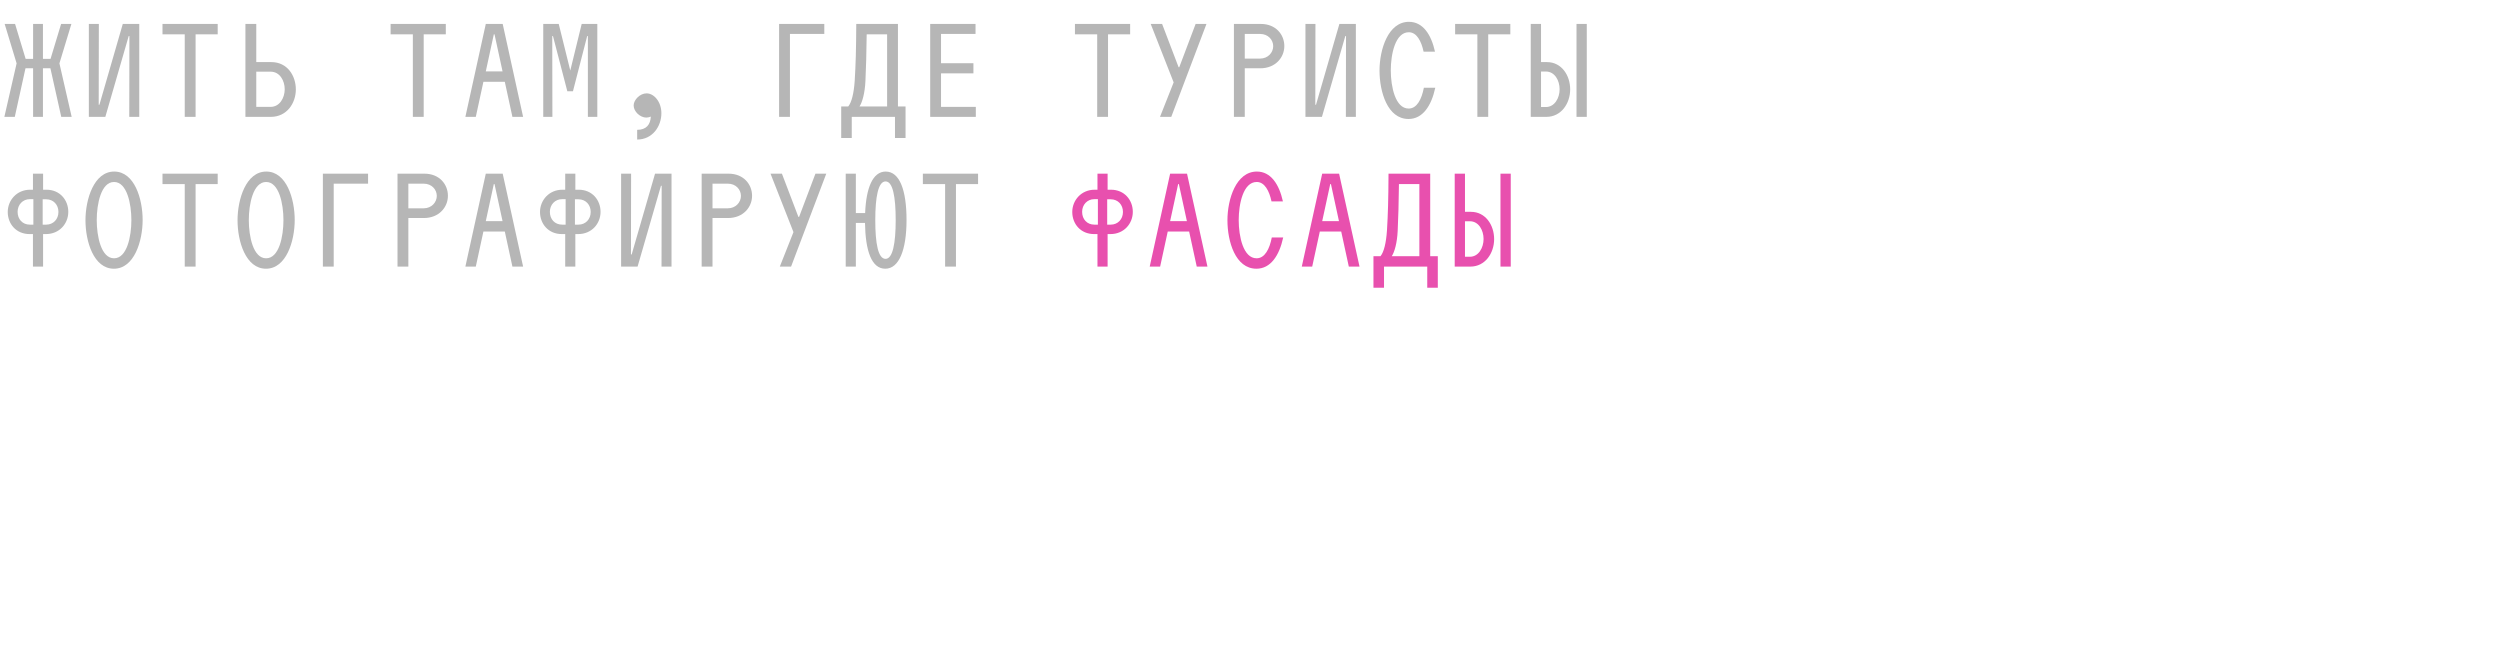 <?xml version="1.0" encoding="UTF-8"?> <svg xmlns="http://www.w3.org/2000/svg" id="_Слой_1" version="1.1" viewBox="0 0 5326.26 1395.51"><defs><style> .st0 { isolation: isolate; } .st1 { fill: #e850ae; } .st2 { fill: #b6b6b6; } </style></defs><g class="st0"><g class="st0"><path class="st2" d="M107.4,145.5h-15.9v103.5h-21v-103.5h-16.2l-22.8,103.5H9.3l26.1-114L9.9,51h22.2l22.5,74.4h15.9V51h21v74.4h16.2l22.5-74.4h21.9l-25.5,84,26.1,114h-22.2l-23.1-103.5Z"></path><path class="st2" d="M189.3,51h21.3l-.3,172.2h1.5l49.8-172.2h35.1v198h-21.3l.3-172.2h-1.5l-49.8,172.2h-35.1V51Z"></path><path class="st2" d="M393.6,73.2h-47.4v-22.2h117.6v22.2h-47.1v175.8h-23.1V73.2Z"></path><path class="st2" d="M522.89,51h23.1v81.3h32.1c34.2,0,52.2,29.1,52.2,58.2s-18.9,58.5-53.4,58.5h-54V51ZM576.59,227.7c19.2,0,30-19.2,30-37.5s-10.5-37.5-30-37.5h-30.6v75h30.6Z"></path><path class="st2" d="M879.59,73.2h-47.4v-22.2h117.6v22.2h-47.1v175.8h-23.1V73.2Z"></path><path class="st2" d="M1034.99,51h36l43.5,198h-22.8l-16.2-74.7h-45.6l-16.2,74.7h-22.2l43.5-198ZM1070.69,152.1l-17.1-78.9h-1.5l-17.1,78.9h35.7Z"></path><path class="st2" d="M1157.39,51h33l24.6,99.3,24.3-99.3h33.3v198h-20.1V76.8h-1.5l-30.3,117.6h-12l-30.6-117.6h-1.5l.3,172.2h-19.5V51Z"></path><path class="st2" d="M1349.99,224.7c0-12,13.5-25.8,27.6-25.8,15.6,0,31.5,17.7,31.5,42.3,0,27.9-18.9,56.1-51.6,56.1v-20.7c19.5,0,28.2-11.1,29.1-28.2-3,1.2-6.3,2.1-9.6,2.1-13.2,0-27-12.9-27-25.8Z"></path><path class="st2" d="M1659.88,51h96.3v21.3h-73.2v176.7h-23.1V51Z"></path><path class="st2" d="M1814.68,294h-22.5v-67.2h15c7.2-8.7,12-27.9,13.8-54.9,2.1-34.8,3-64.8,3.3-120.9h88.8v175.8h16.2v67.2h-22.5v-45h-92.1v45ZM1889.98,226.8V73.2h-43.5c-.6,42.3-1.2,68.4-2.7,99.9-1.2,25.2-6.6,44.7-12.6,53.7h58.8Z"></path><path class="st2" d="M1981.78,51h96.6v21.3h-73.5v62.4h69v21.6h-69v71.4h74.1v21.3h-97.2V51Z"></path><path class="st2" d="M2337.57,73.2h-47.4v-22.2h117.6v22.2h-47.1v175.8h-23.1V73.2Z"></path><path class="st2" d="M2500.47,175.5l-48.9-124.5h24.3l35.1,92.1h1.5l34.8-92.1h23.1l-75,198h-24l29.1-73.5Z"></path><path class="st2" d="M2628.87,51h57.3c32.1,0,50.1,22.8,50.1,47.1s-18.9,47.4-51.3,47.4h-33v103.5h-23.1V51ZM2684.67,124.8c16.8,0,27.9-12.9,27.9-26.4s-10.8-26.1-27.9-26.1h-32.7v52.5h32.7Z"></path><path class="st2" d="M2781.27,51h21.3l-.3,172.2h1.5l49.8-172.2h35.1v198h-21.3l.3-172.2h-1.5l-49.8,172.2h-35.1V51Z"></path><path class="st2" d="M2939.07,150.3c0-44.7,18.3-103.8,62.7-103.8,29.7,0,47.4,27,55.5,63.6h-24.3c-4.8-22.5-14.7-41.4-31.5-41.4-28.8,0-38.4,46.8-38.4,81.3s9.6,81.3,38.1,81.3c17.4,0,27.6-19.5,32.4-44.4h24.3c-8.4,39-27,66.6-57,66.6-45,0-61.8-58.2-61.8-103.2Z"></path><path class="st2" d="M3147.56,73.2h-47.4v-22.2h117.6v22.2h-47.1v175.8h-23.1V73.2Z"></path><path class="st2" d="M3261.26,51h21.9v81.3h12.6c31.2,0,49.5,28.2,49.5,58.2s-19.2,58.5-50.7,58.5h-33.3V51ZM3293.66,228c18.3,0,29.1-18.9,29.1-37.8s-10.5-37.8-29.1-37.8h-10.5v75.6h10.5ZM3358.76,51h21.9v198h-21.9V51Z"></path></g><g class="st0"><path class="st2" d="M16.5,451.6c0-24.6,18.9-47.4,47.7-47.4h6v-34.2h21.6v34.2h7.2c28.5,0,46.5,21.9,46.5,47.1s-18.9,47.4-47.7,47.4h-6v69.3h-21.6v-69.3h-7.2c-28.5,0-46.5-21.6-46.5-47.1ZM63.6,478.6h7.5v-54.3h-7.5c-15.3,0-26.1,12-26.1,27,0,15.9,10.5,27.3,26.1,27.3ZM98.4,478.6c15.3,0,26.1-11.7,26.1-27s-10.5-27-26.1-27h-7.5v54h7.5Z"></path><path class="st2" d="M182.1,469.3c0-44.7,18-103.8,61.2-103.8s60.6,58.2,60.6,103.2-18,103.8-61.2,103.8-60.6-58.2-60.6-103.2ZM243,550.3c27.6,0,36.9-46.8,36.9-81.3s-9.3-81.3-36.9-81.3-36.9,46.8-36.9,81.3,9.3,81.3,36.9,81.3Z"></path><path class="st2" d="M393.6,392.2h-47.4v-22.2h117.6v22.2h-47.1v175.8h-23.1v-175.8Z"></path><path class="st2" d="M506.09,469.3c0-44.7,18-103.8,61.2-103.8s60.6,58.2,60.6,103.2-18,103.8-61.2,103.8-60.6-58.2-60.6-103.2ZM567,550.3c27.6,0,36.9-46.8,36.9-81.3s-9.3-81.3-36.9-81.3-36.9,46.8-36.9,81.3,9.3,81.3,36.9,81.3Z"></path><path class="st2" d="M687.89,370h96.3v21.3h-73.2v176.7h-23.1v-198Z"></path><path class="st2" d="M846.89,370h57.3c32.1,0,50.1,22.8,50.1,47.1s-18.9,47.4-51.3,47.4h-33v103.5h-23.1v-198ZM902.69,443.8c16.8,0,27.9-12.9,27.9-26.4s-10.8-26.1-27.9-26.1h-32.7v52.5h32.7Z"></path><path class="st2" d="M1034.99,370h36l43.5,198h-22.8l-16.2-74.7h-45.6l-16.2,74.7h-22.2l43.5-198ZM1070.69,471.1l-17.1-78.9h-1.5l-17.1,78.9h35.7Z"></path><path class="st2" d="M1150.49,451.6c0-24.6,18.9-47.4,47.7-47.4h6v-34.2h21.6v34.2h7.2c28.5,0,46.5,21.9,46.5,47.1s-18.9,47.4-47.7,47.4h-6v69.3h-21.6v-69.3h-7.2c-28.5,0-46.5-21.6-46.5-47.1ZM1197.59,478.6h7.5v-54.3h-7.5c-15.3,0-26.1,12-26.1,27,0,15.9,10.5,27.3,26.1,27.3ZM1232.39,478.6c15.3,0,26.1-11.7,26.1-27s-10.5-27-26.1-27h-7.5v54h7.5Z"></path><path class="st2" d="M1323.28,370h21.3l-.3,172.2h1.5l49.8-172.2h35.1v198h-21.3l.3-172.2h-1.5l-49.8,172.2h-35.1v-198Z"></path><path class="st2" d="M1494.88,370h57.3c32.1,0,50.1,22.8,50.1,47.1s-18.9,47.4-51.3,47.4h-33v103.5h-23.1v-198ZM1550.68,443.8c16.8,0,27.9-12.9,27.9-26.4s-10.8-26.1-27.9-26.1h-32.7v52.5h32.7Z"></path><path class="st2" d="M1690.48,494.5l-48.9-124.5h24.3l35.1,92.1h1.5l34.8-92.1h23.1l-75,198h-24l29.1-73.5Z"></path><path class="st2" d="M1801.78,370h21.6v84h19.8c2.1-53.7,16.2-88.5,43.8-88.5,29.7,0,44.4,39.6,44.4,103.2s-15.9,103.8-45.3,103.8-42.3-38.4-43.2-97.5h-19.5v93h-21.6v-198ZM1886.68,551.5c15.3,0,21.6-33,21.6-82.5s-6-82.5-21.6-82.5-21.9,33-21.9,82.5,6,82.5,21.9,82.5Z"></path><path class="st2" d="M2013.58,392.2h-47.4v-22.2h117.6v22.2h-47.1v175.8h-23.1v-175.8Z"></path></g><g class="st0"><path class="st1" d="M2284.47,451.6c0-24.6,18.9-47.4,47.7-47.4h6v-34.2h21.6v34.2h7.2c28.5,0,46.5,21.9,46.5,47.1s-18.9,47.4-47.7,47.4h-6v69.3h-21.6v-69.3h-7.2c-28.5,0-46.5-21.6-46.5-47.1ZM2331.57,478.6h7.5v-54.3h-7.5c-15.3,0-26.1,12-26.1,27,0,15.9,10.5,27.3,26.1,27.3ZM2366.37,478.6c15.3,0,26.1-11.7,26.1-27s-10.5-27-26.1-27h-7.5v54h7.5Z"></path><path class="st1" d="M2492.97,370h36l43.5,198h-22.8l-16.2-74.7h-45.6l-16.2,74.7h-22.2l43.5-198ZM2528.67,471.1l-17.1-78.9h-1.5l-17.1,78.9h35.7Z"></path><path class="st1" d="M2615.07,469.3c0-44.7,18.3-103.8,62.7-103.8,29.7,0,47.4,27,55.5,63.6h-24.3c-4.8-22.5-14.7-41.4-31.5-41.4-28.8,0-38.4,46.8-38.4,81.3s9.6,81.3,38.1,81.3c17.4,0,27.6-19.5,32.4-44.4h24.3c-8.4,39-27,66.6-57,66.6-45,0-61.8-58.2-61.8-103.2Z"></path><path class="st1" d="M2816.96,370h36l43.5,198h-22.8l-16.2-74.7h-45.6l-16.2,74.7h-22.2l43.5-198ZM2852.67,471.1l-17.1-78.9h-1.5l-17.1,78.9h35.7Z"></path><path class="st1" d="M2948.66,613h-22.5v-67.2h15c7.2-8.7,12-27.9,13.8-54.9,2.1-34.8,3-64.8,3.3-120.9h88.8v175.8h16.2v67.2h-22.5v-45h-92.1v45ZM3023.96,545.8v-153.6h-43.5c-.6,42.3-1.2,68.4-2.7,99.9-1.2,25.2-6.6,44.7-12.6,53.7h58.8Z"></path><path class="st1" d="M3099.26,370h21.9v81.3h12.6c31.2,0,49.5,28.2,49.5,58.2s-19.2,58.5-50.7,58.5h-33.3v-198ZM3131.66,547c18.3,0,29.1-18.9,29.1-37.8s-10.5-37.8-29.1-37.8h-10.5v75.6h10.5ZM3196.76,370h21.9v198h-21.9v-198Z"></path></g></g></svg> 